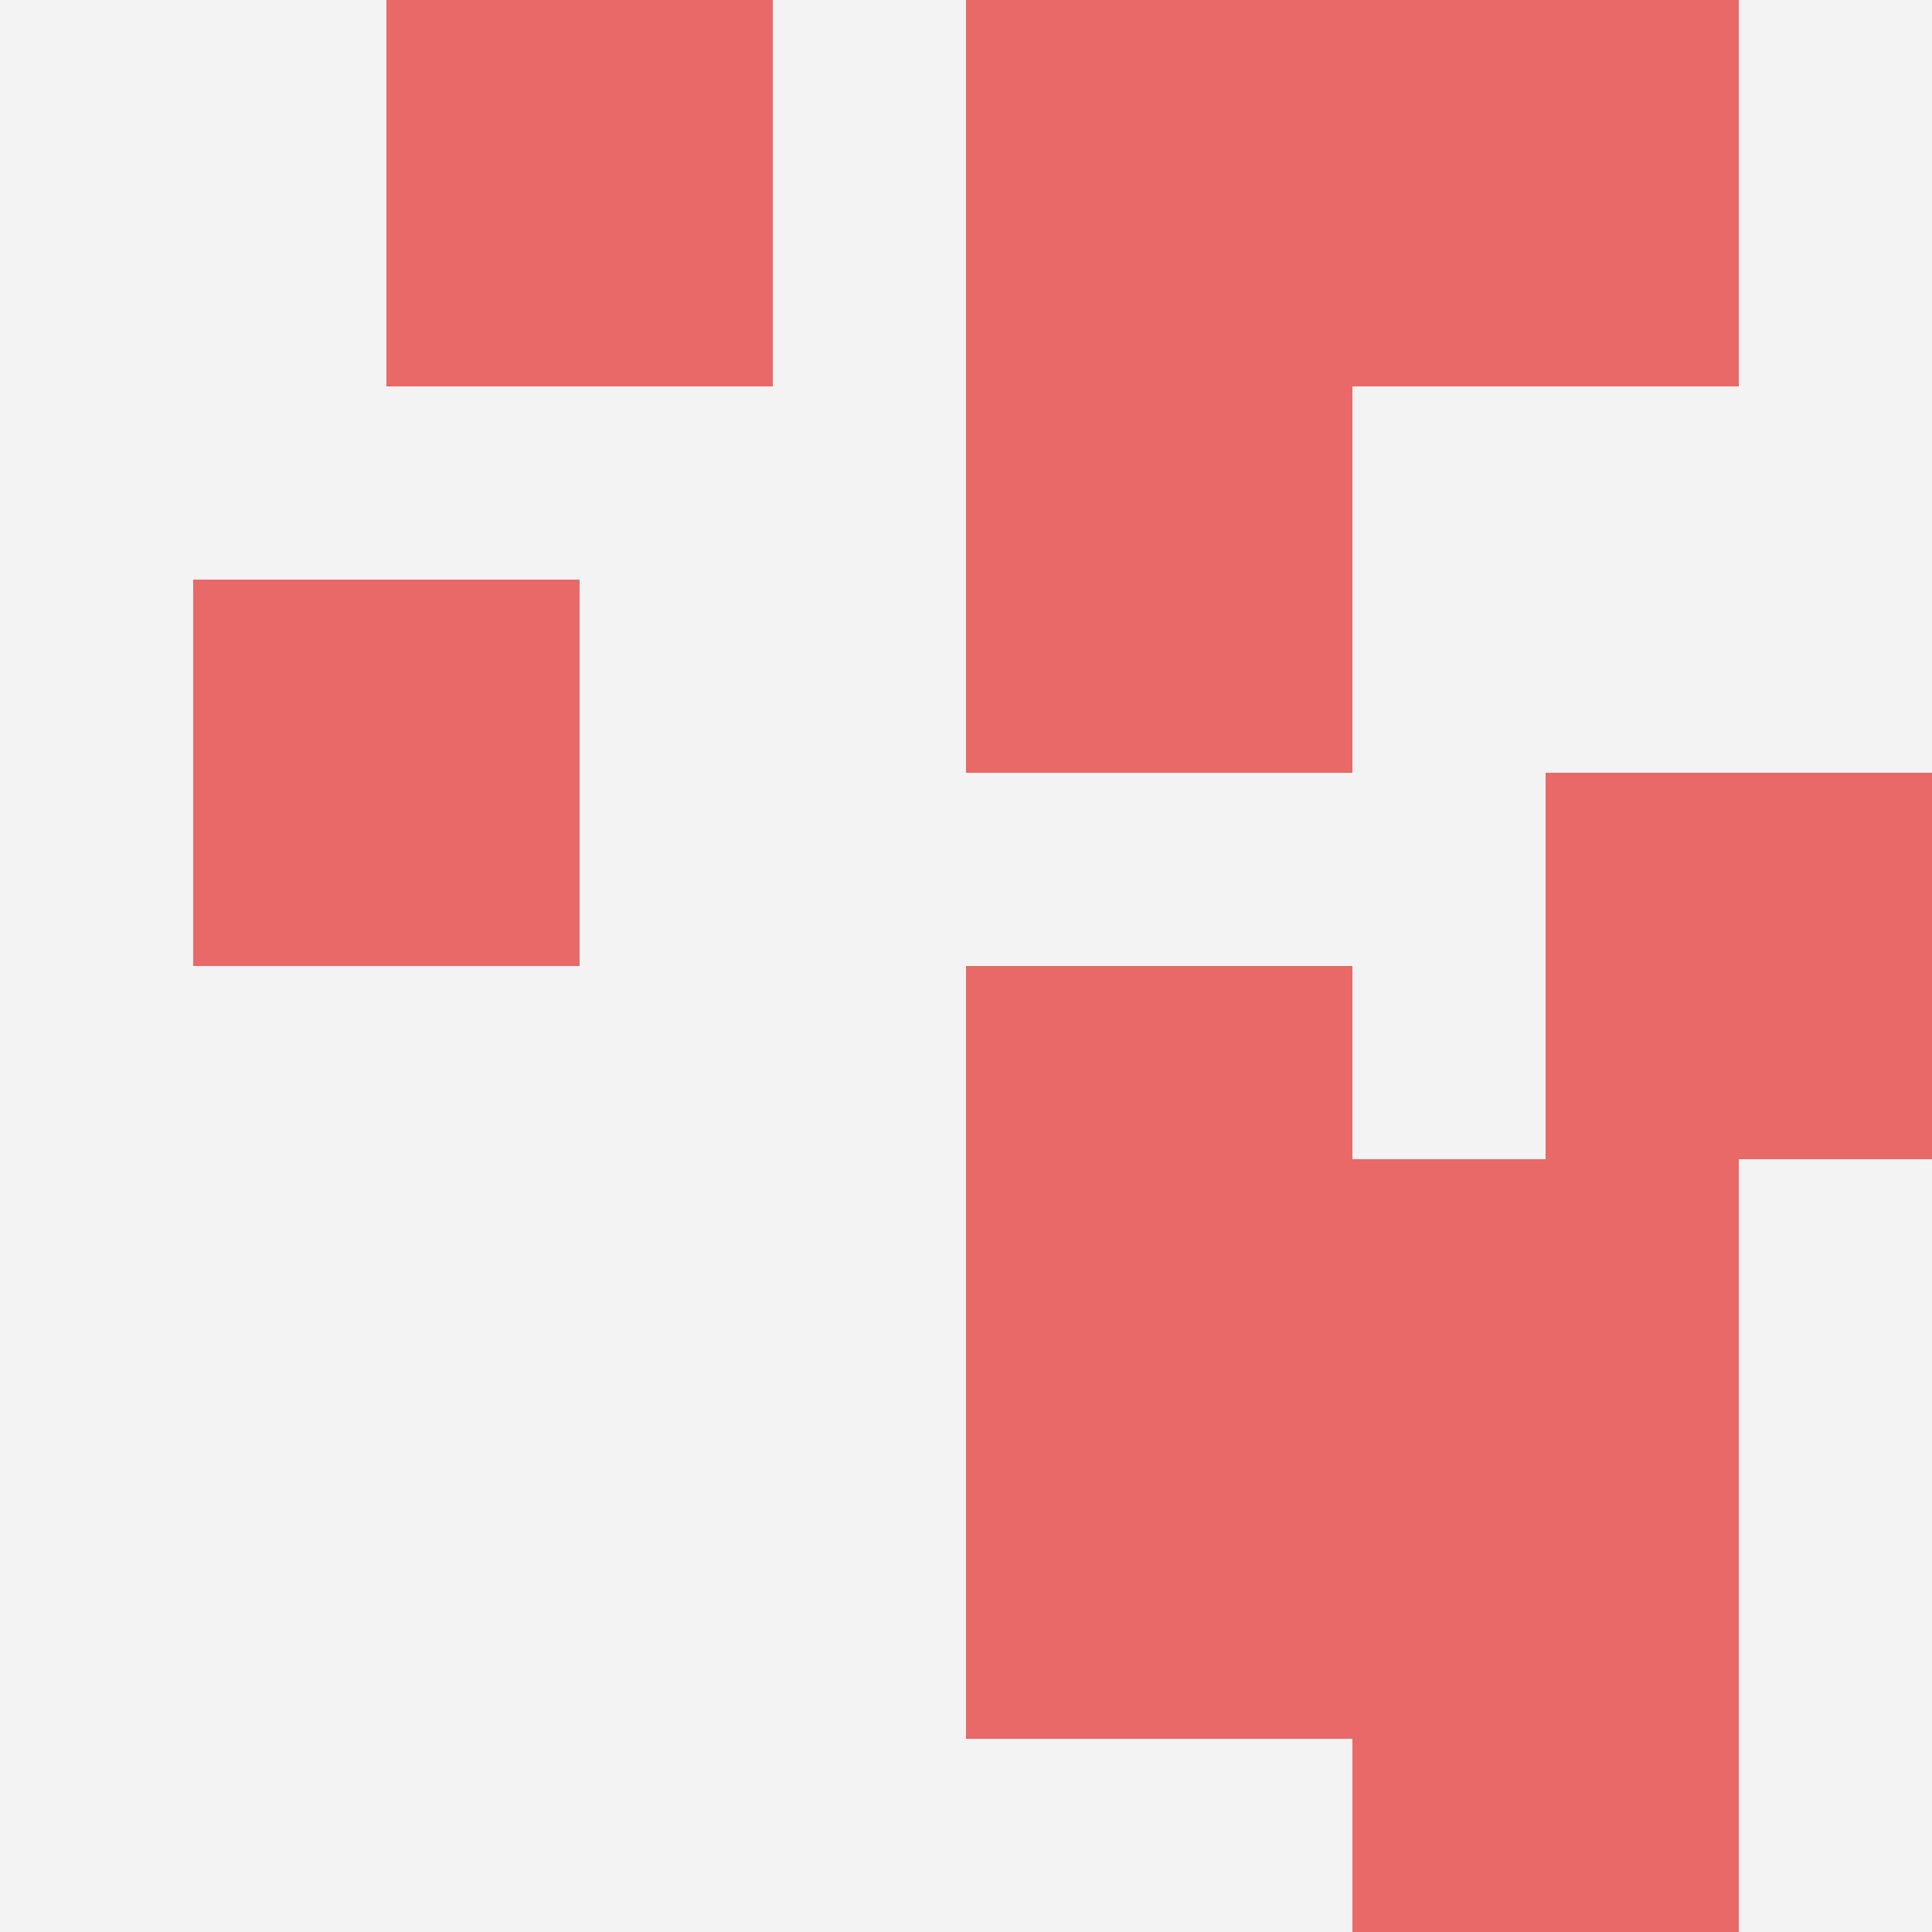 <svg id="ten-svg" xmlns="http://www.w3.org/2000/svg" preserveAspectRatio="xMinYMin meet" viewBox="0 0 10 10"> <rect x="0" y="0" width="10" height="10" fill="#F3F3F3"/><rect class="t" x="7" y="6"/><rect class="t" x="5" y="2"/><rect class="t" x="5" y="7"/><rect class="t" x="5" y="5"/><rect class="t" x="1" y="3"/><rect class="t" x="2" y="0"/><rect class="t" x="5" y="0"/><rect class="t" x="7" y="8"/><rect class="t" x="7" y="0"/><rect class="t" x="8" y="4"/><style>.t{width:2px;height:2px;fill:#E96868} #ten-svg{shape-rendering:crispedges;}</style></svg>